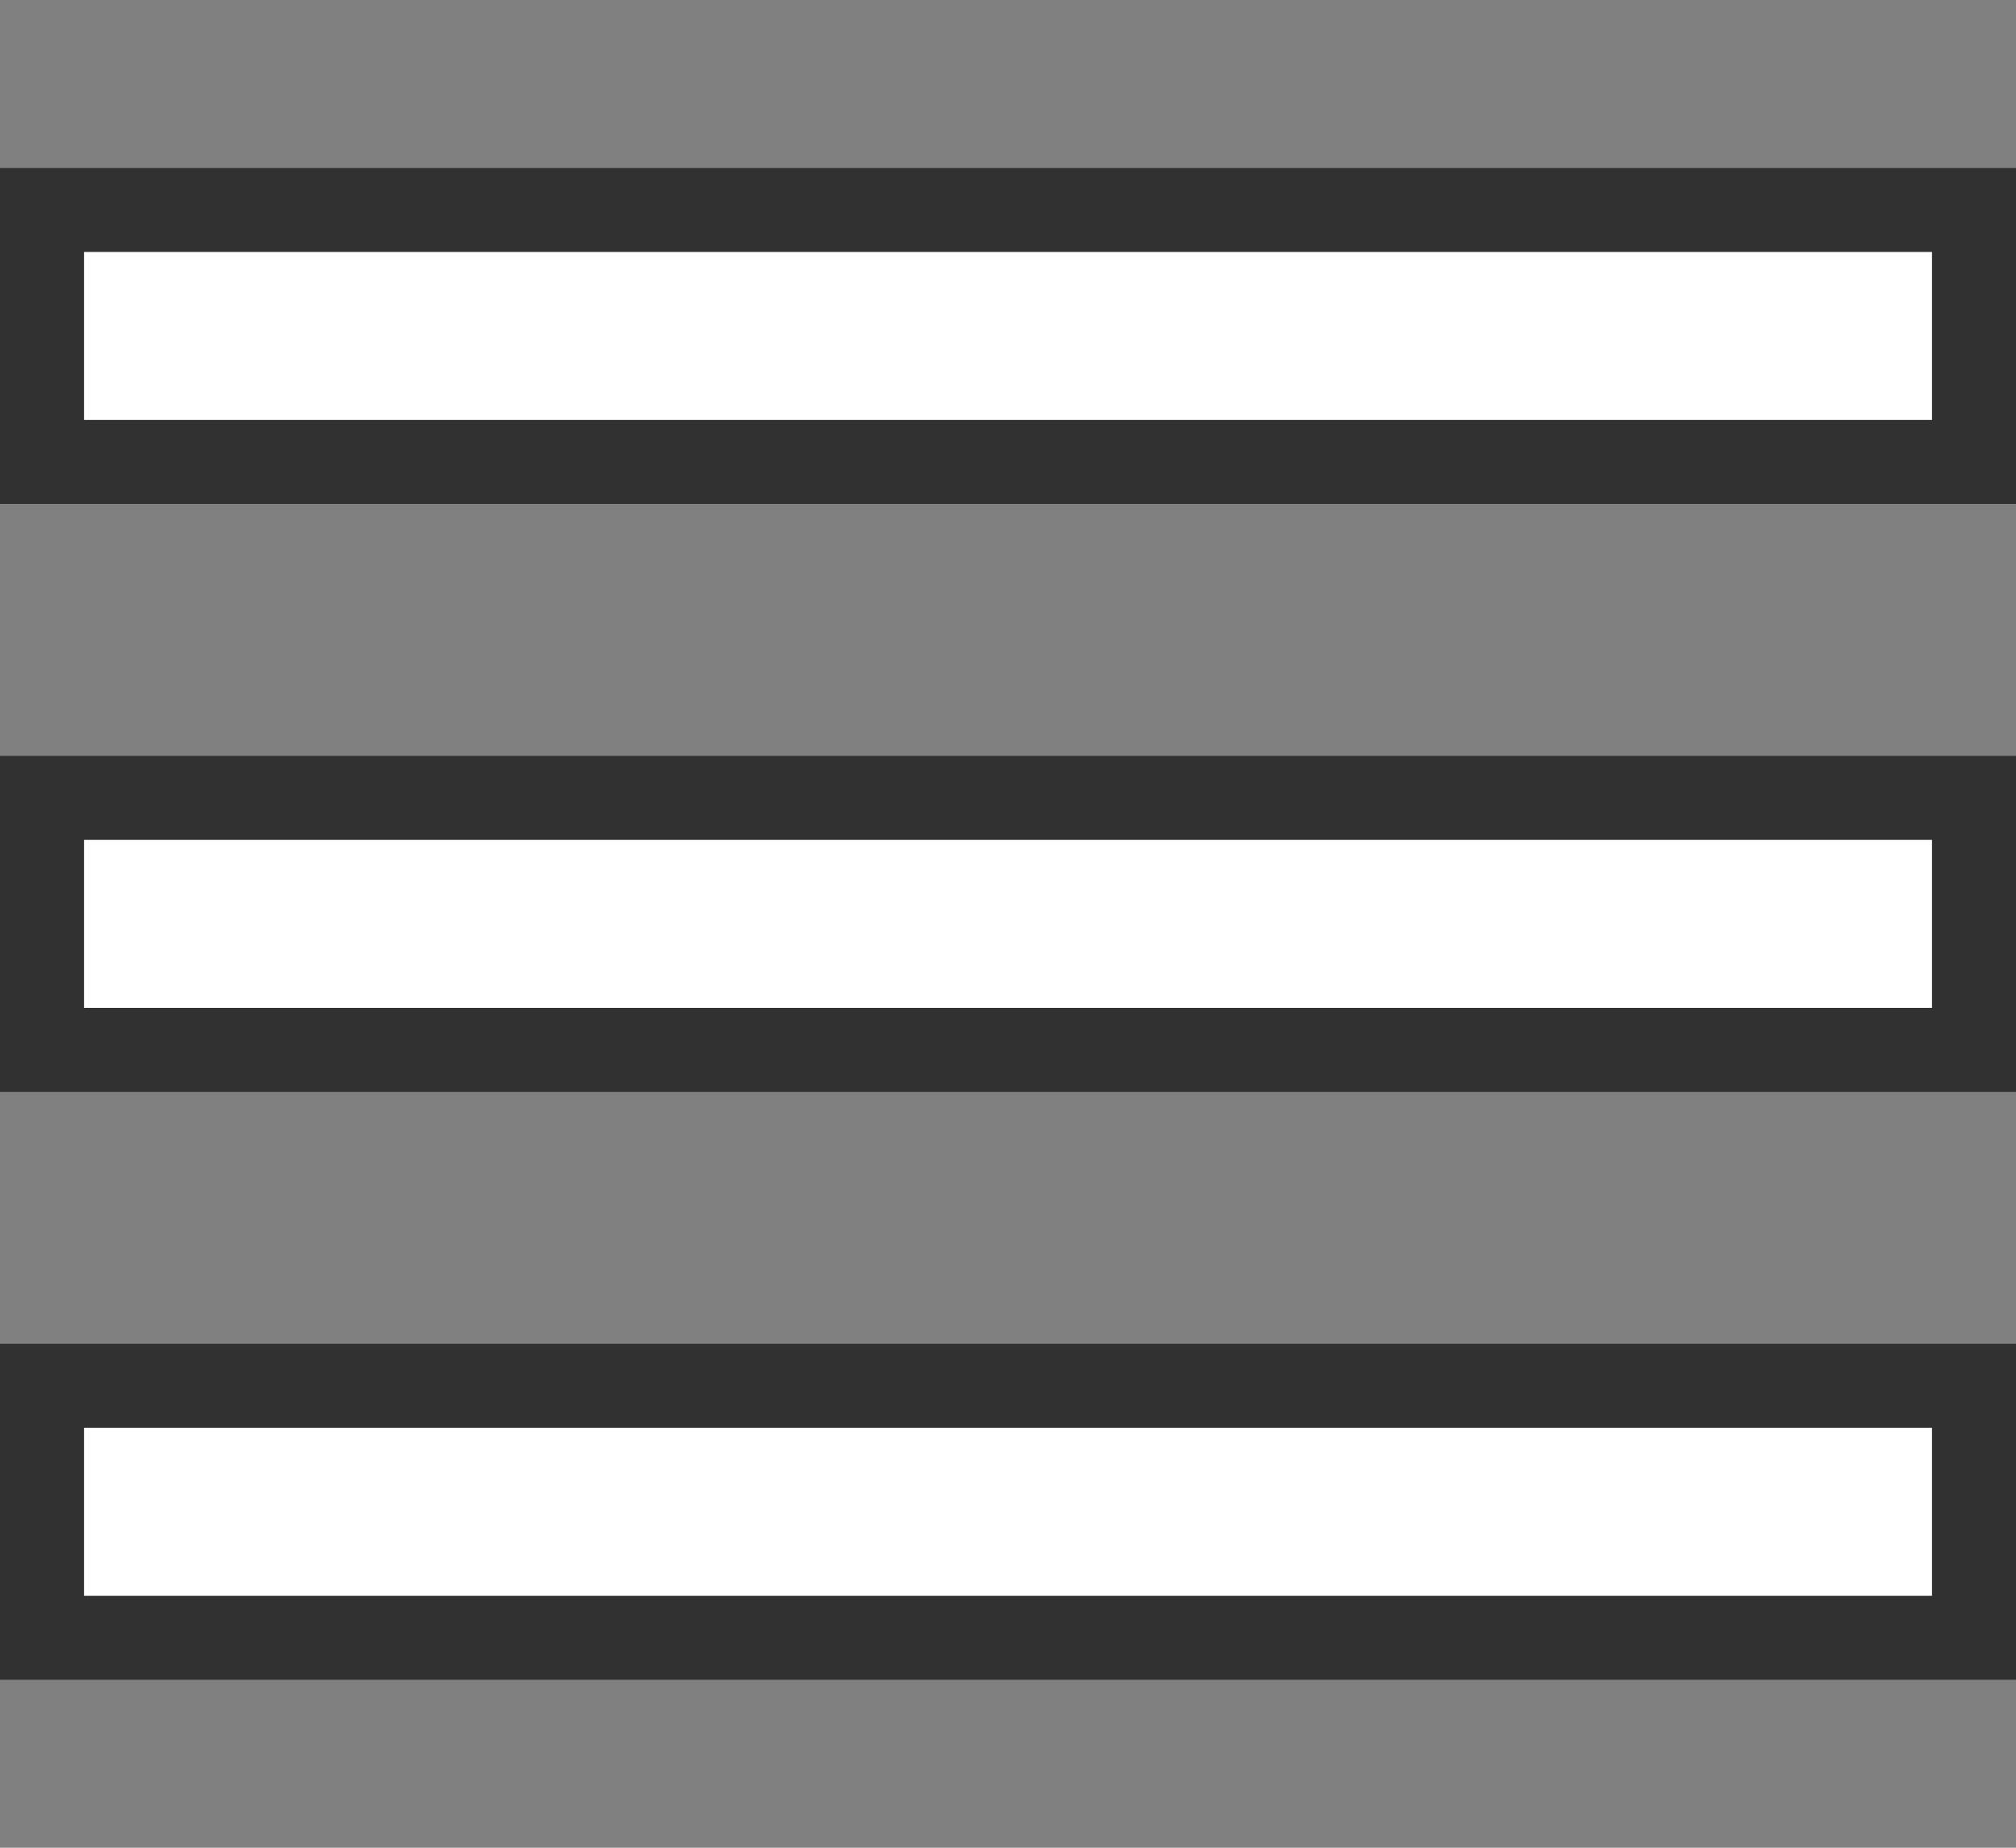 <?xml version="1.0" encoding="utf-8"?>
<!-- Generator: Adobe Illustrator 16.0.0, SVG Export Plug-In . SVG Version: 6.00 Build 0)  -->
<!DOCTYPE svg PUBLIC "-//W3C//DTD SVG 1.1//EN" "http://www.w3.org/Graphics/SVG/1.1/DTD/svg11.dtd">
<svg version="1.1" id="Layer_1" xmlns="http://www.w3.org/2000/svg" xmlns:xlink="http://www.w3.org/1999/xlink" x="0px" y="0px"
	 width="24px" height="22px" viewBox="0 0 24 22" enable-background="new 0 0 24 22" xml:space="preserve">
<rect x="0" y="0" width="24" height="22" fill="#808080" stroke="none"/>
<g>
	<g>
		<rect y="2" fill="#313131" width="24" height="4"/>
		<rect y="16" fill="#313131" width="24" height="4"/>
		<rect y="9" fill="#313131" width="24" height="4"/>
		<rect x="1" y="3" fill="#FFFFFF" width="22" height="2"/>
		<rect x="1" y="10" fill="#FFFFFF" width="22" height="2"/>
		<rect x="1" y="17" fill="#FFFFFF" width="22" height="2"/>
	</g>
	<rect x="6" fill="none" width="12" height="22"/>
</g>
</svg>
